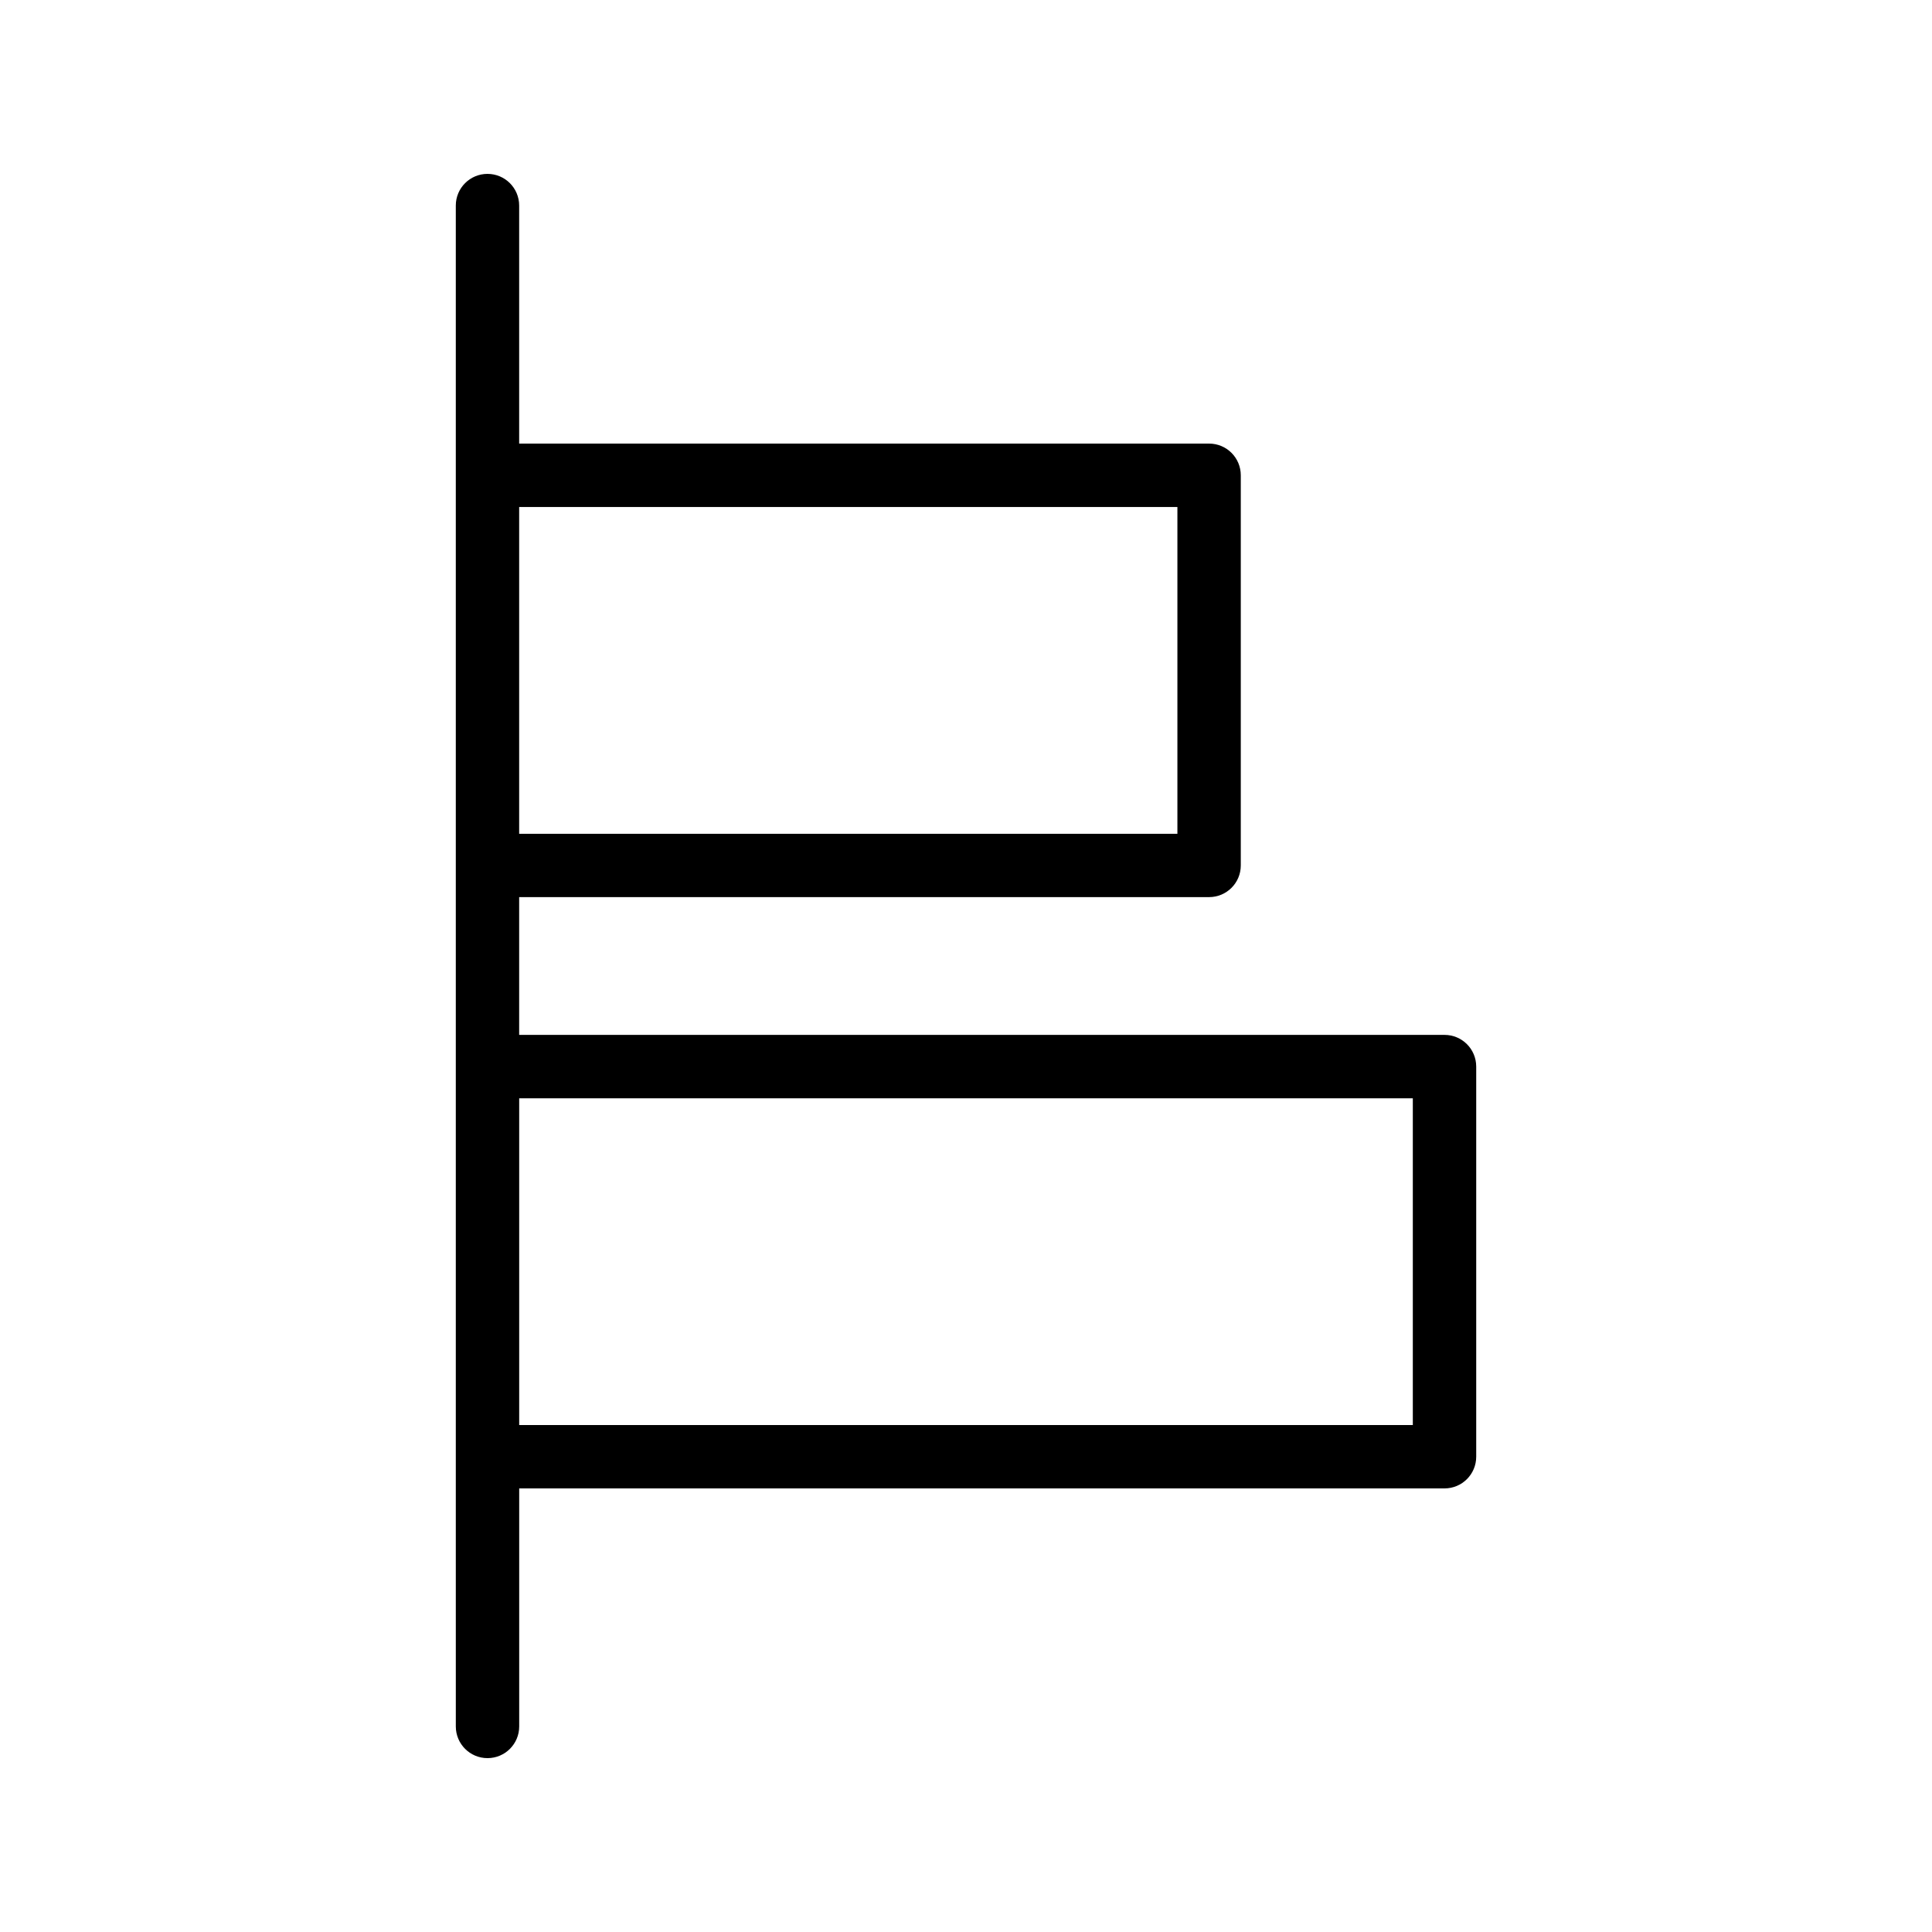 <?xml version="1.0" encoding="UTF-8"?>
<!-- Uploaded to: SVG Repo, www.svgrepo.com, Generator: SVG Repo Mixer Tools -->
<svg fill="#000000" width="800px" height="800px" version="1.1" viewBox="144 144 512 512" xmlns="http://www.w3.org/2000/svg">
 <path d="m273.19 190.08c-4.641 0-8.398 3.754-8.398 8.398v331.57l0.004 71.477c0 4.641 3.754 8.398 8.398 8.398 4.641 0 8.398-3.754 8.398-8.398v-63.082h245.22c4.641 0 8.398-3.754 8.398-8.398v-103.39c0-4.641-3.754-8.398-8.398-8.398l-245.23 0.004v-36.516h182.84c4.641 0 8.398-3.754 8.398-8.398v-103.39c0-4.641-3.754-8.398-8.398-8.398l-182.84 0.004v-63.082c0-4.644-3.754-8.398-8.398-8.398zm245.22 244.98v86.594l-236.82-0.004v-86.594zm-62.387-156.7v86.602h-174.44v-86.602z"/>
</svg>